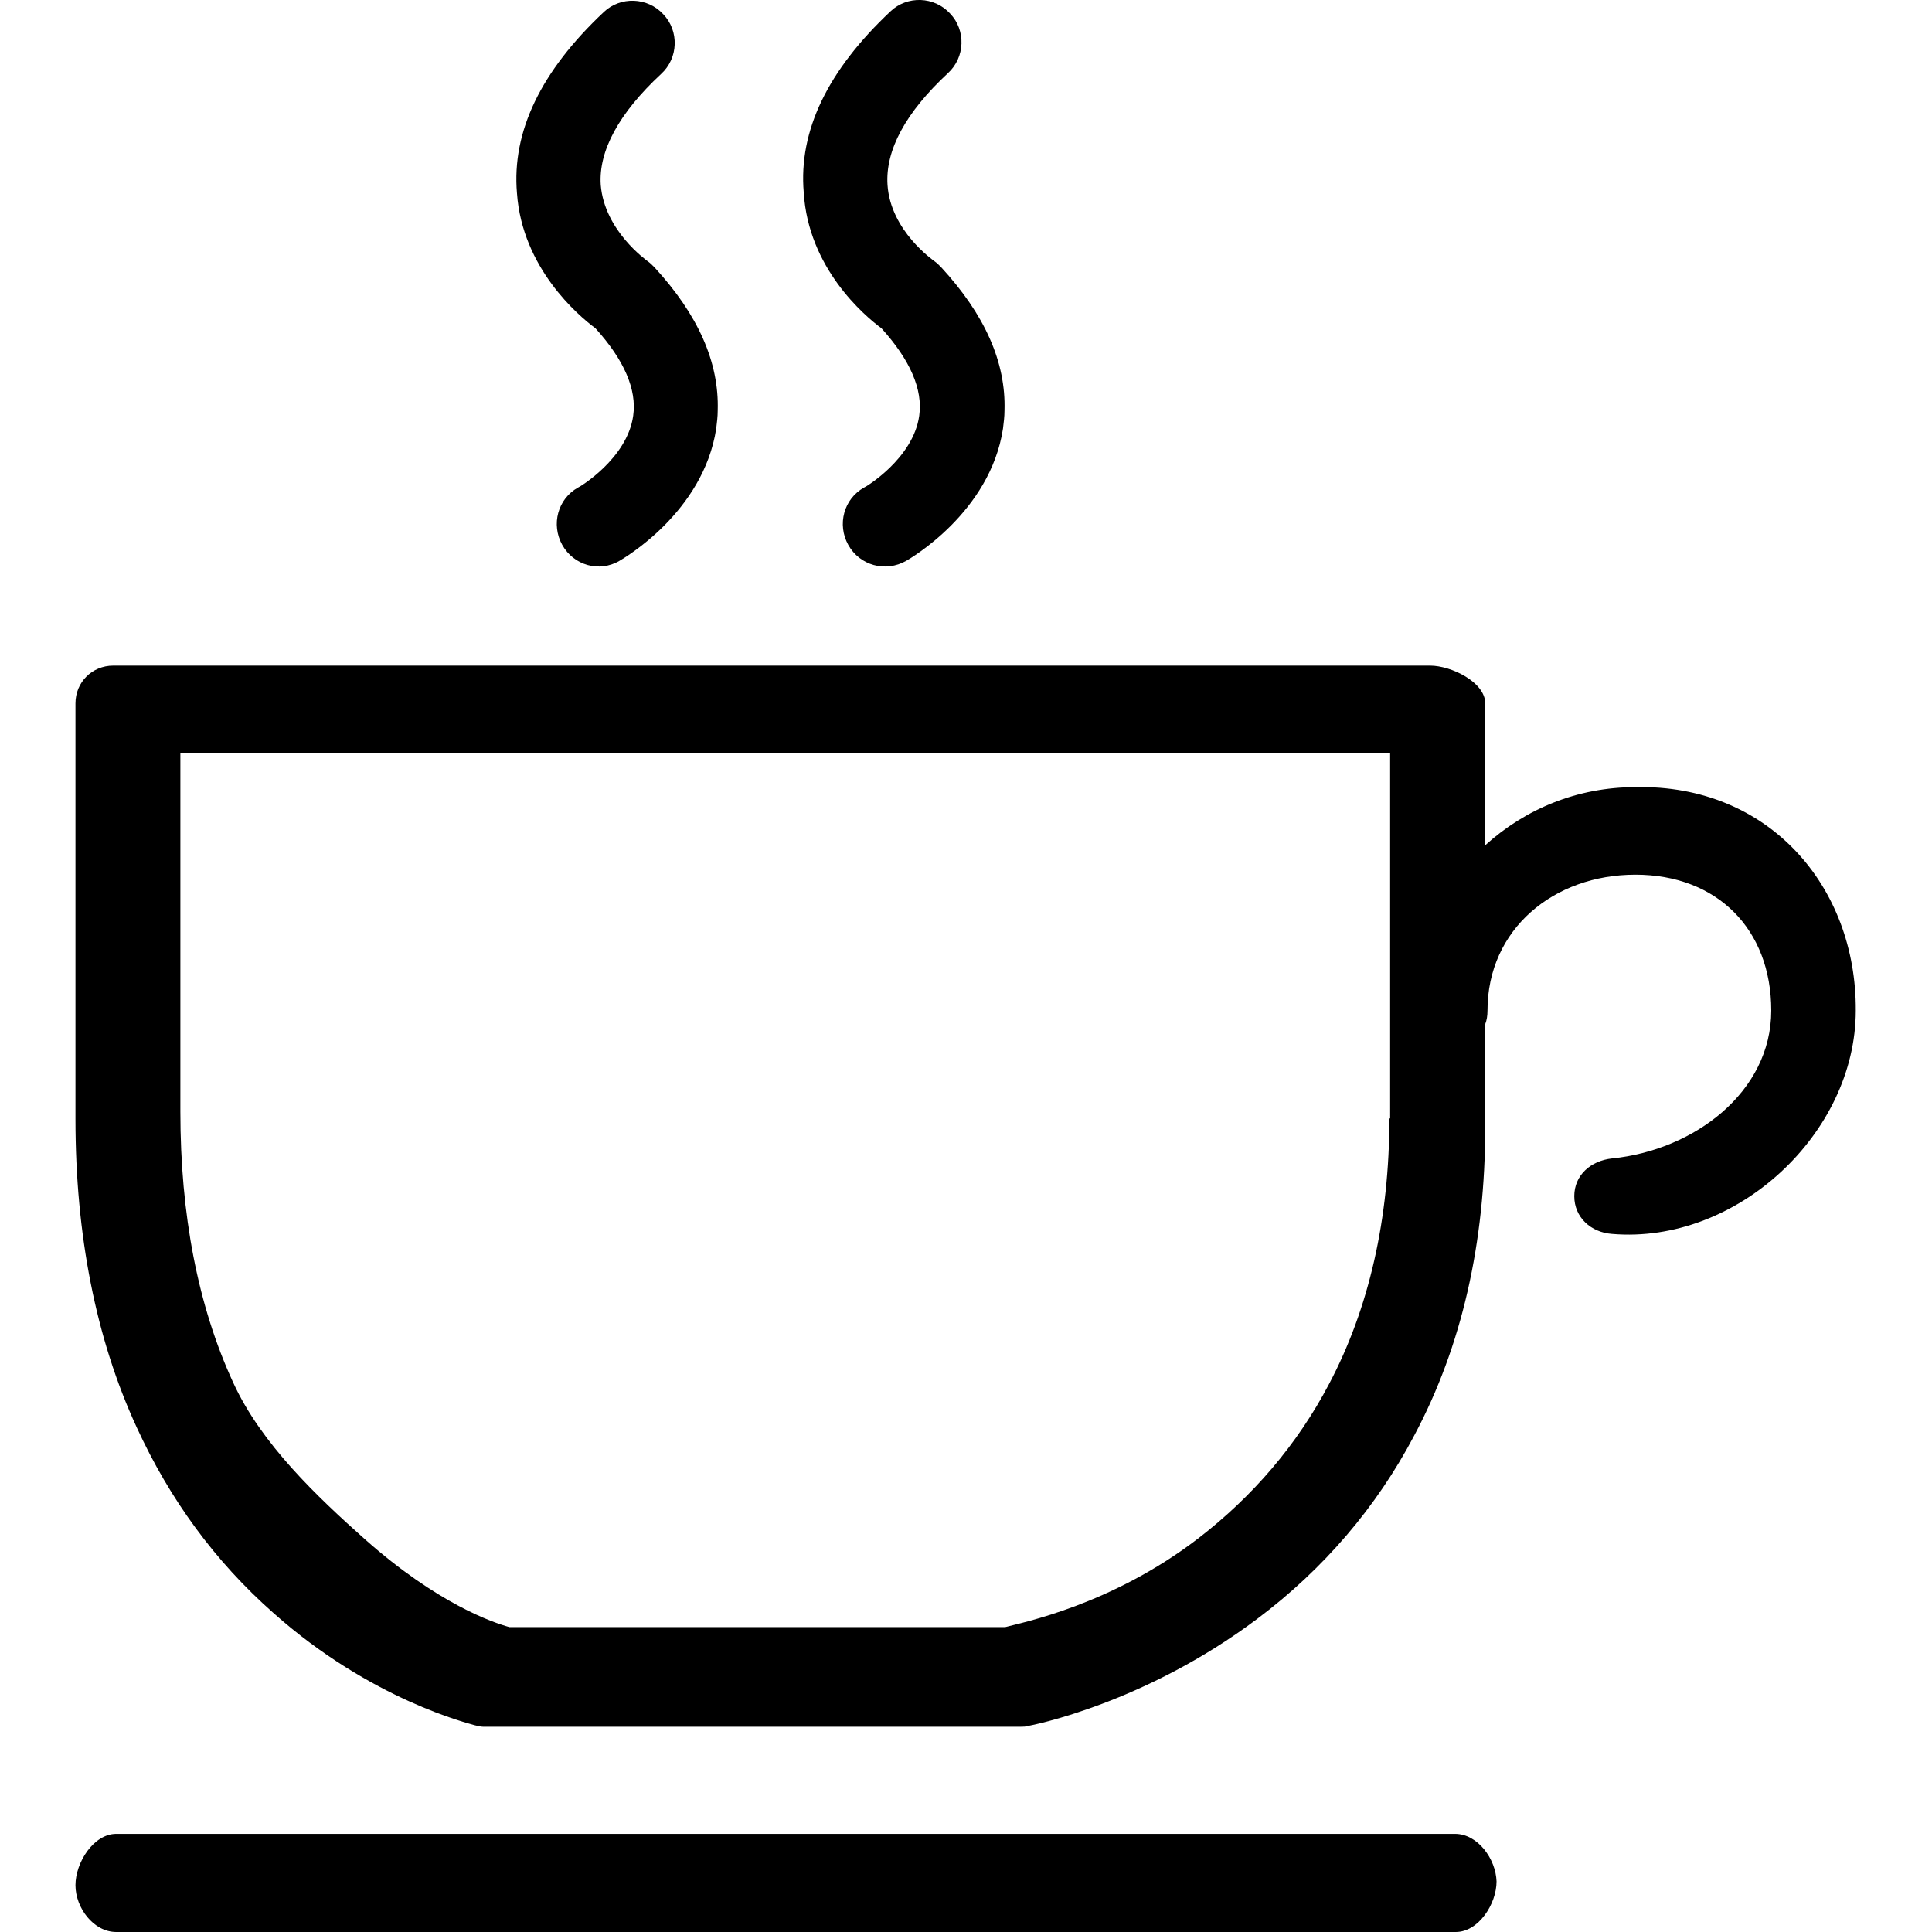 <?xml version="1.0" encoding="utf-8"?>
<!-- Svg Vector Icons : http://www.onlinewebfonts.com/icon -->
<!DOCTYPE svg PUBLIC "-//W3C//DTD SVG 1.1//EN" "http://www.w3.org/Graphics/SVG/1.1/DTD/svg11.dtd">
<svg version="1.1" xmlns="http://www.w3.org/2000/svg" xmlns:xlink="http://www.w3.org/1999/xlink" x="0px" y="0px" viewBox="0 0 256 256" enable-background="new 0 0 256 256" xml:space="preserve">
<g><g><path fill="#000000" d="M78.9,43.5c3.8,4.2,5.5,8.1,5,11.6c-0.8,5.7-7.2,9.5-7.3,9.5c-2.7,1.5-3.6,4.9-2.1,7.6c1.5,2.7,4.9,3.7,7.6,2.1c0.5-0.3,11.1-6.4,12.8-17.5c0.1-0.8,0.2-1.6,0.2-2.4c0.2-6.4-2.6-12.7-8.4-19c-0.3-0.3-0.6-0.6-0.9-0.8c-0.1-0.1-5.7-4-6.2-10.1C79.3,20,82,15,87.6,9.8c2.3-2.1,2.4-5.7,0.3-7.9c-2.1-2.3-5.7-2.4-7.9-0.3c-8.3,7.8-12.2,15.8-11.5,24C69.2,35.5,76.6,41.8,78.9,43.5L78.9,43.5L78.9,43.5z"/><path fill="#000000" d="M116.8,43.5c3.8,4.2,5.5,8.1,5,11.6c-0.8,5.7-7.2,9.5-7.3,9.5c-2.7,1.5-3.6,4.9-2.1,7.6c1.5,2.7,4.9,3.7,7.7,2.1c0.5-0.3,11.1-6.4,12.8-17.5c0.1-0.8,0.2-1.6,0.2-2.4c0.2-6.4-2.6-12.7-8.4-19c-0.3-0.3-0.6-0.6-0.9-0.8c-0.1-0.1-5.8-4-6.2-10.1c-0.3-4.6,2.4-9.6,8-14.8c2.3-2.1,2.4-5.7,0.3-7.9c-2.1-2.3-5.7-2.4-7.9-0.3c-8.3,7.8-12.2,15.8-11.5,24C107.1,35.5,114.5,41.8,116.8,43.5L116.8,43.5L116.8,43.5z"/><path fill="#000000" d="M216.7,104.3c-7.7,0-14.6,2.9-19.9,7.7V93.2c0-2.8-4.5-5-7.3-5H15c-2.8,0-5,2.2-5,5v55.1c0,15.3,2.7,29.1,8.1,40.8c4.4,9.6,10.4,17.8,18.1,24.6c13,11.6,26.1,14.7,26.7,14.9c0.4,0.1,0.8,0.2,1.1,0.2h71.3c0.3,0,0.6,0,0.9-0.1c0.6-0.1,15.5-3,30.4-14.2c8.8-6.6,15.8-14.8,20.8-24.3c6.3-11.8,9.4-25.5,9.4-40.9v-13.6c0.2-0.5,0.3-1.1,0.3-1.8c0-10.8,8.8-18,19.6-18c10.8,0,18,7.2,18,18c0,10.8-10.2,18.5-21.1,19.6c-2.8,0.3-5,2.2-5,5c0,2.8,2.2,4.8,5,5c16.5,1.4,32.3-13.3,32.3-29.6C246,117.5,234.4,103.9,216.7,104.3L216.7,104.3L216.7,104.3z M184.1,148.2c0,13.3-2.7,25.2-8,35.2c-4.2,8-10.1,14.9-17.4,20.5c-11.5,8.8-23.3,11.1-25.5,11.7H67.5c-2.2-0.6-9.5-3.1-19.1-11.6c-6.4-5.7-13.8-12.7-17.5-20.8c-4.7-10.2-7-22.3-7-35.9V99.8h160.3V148.2L184.1,148.2L184.1,148.2z"/><path fill="#000000" d="M192.8,243H15.4c-3,0-5.4,3.8-5.4,6.8s2.4,6.2,5.4,6.2h177.5c3,0,5.4-3.7,5.4-6.7C198.2,246.3,195.8,243,192.8,243L192.8,243L192.8,243z"/></g></g>
</svg>